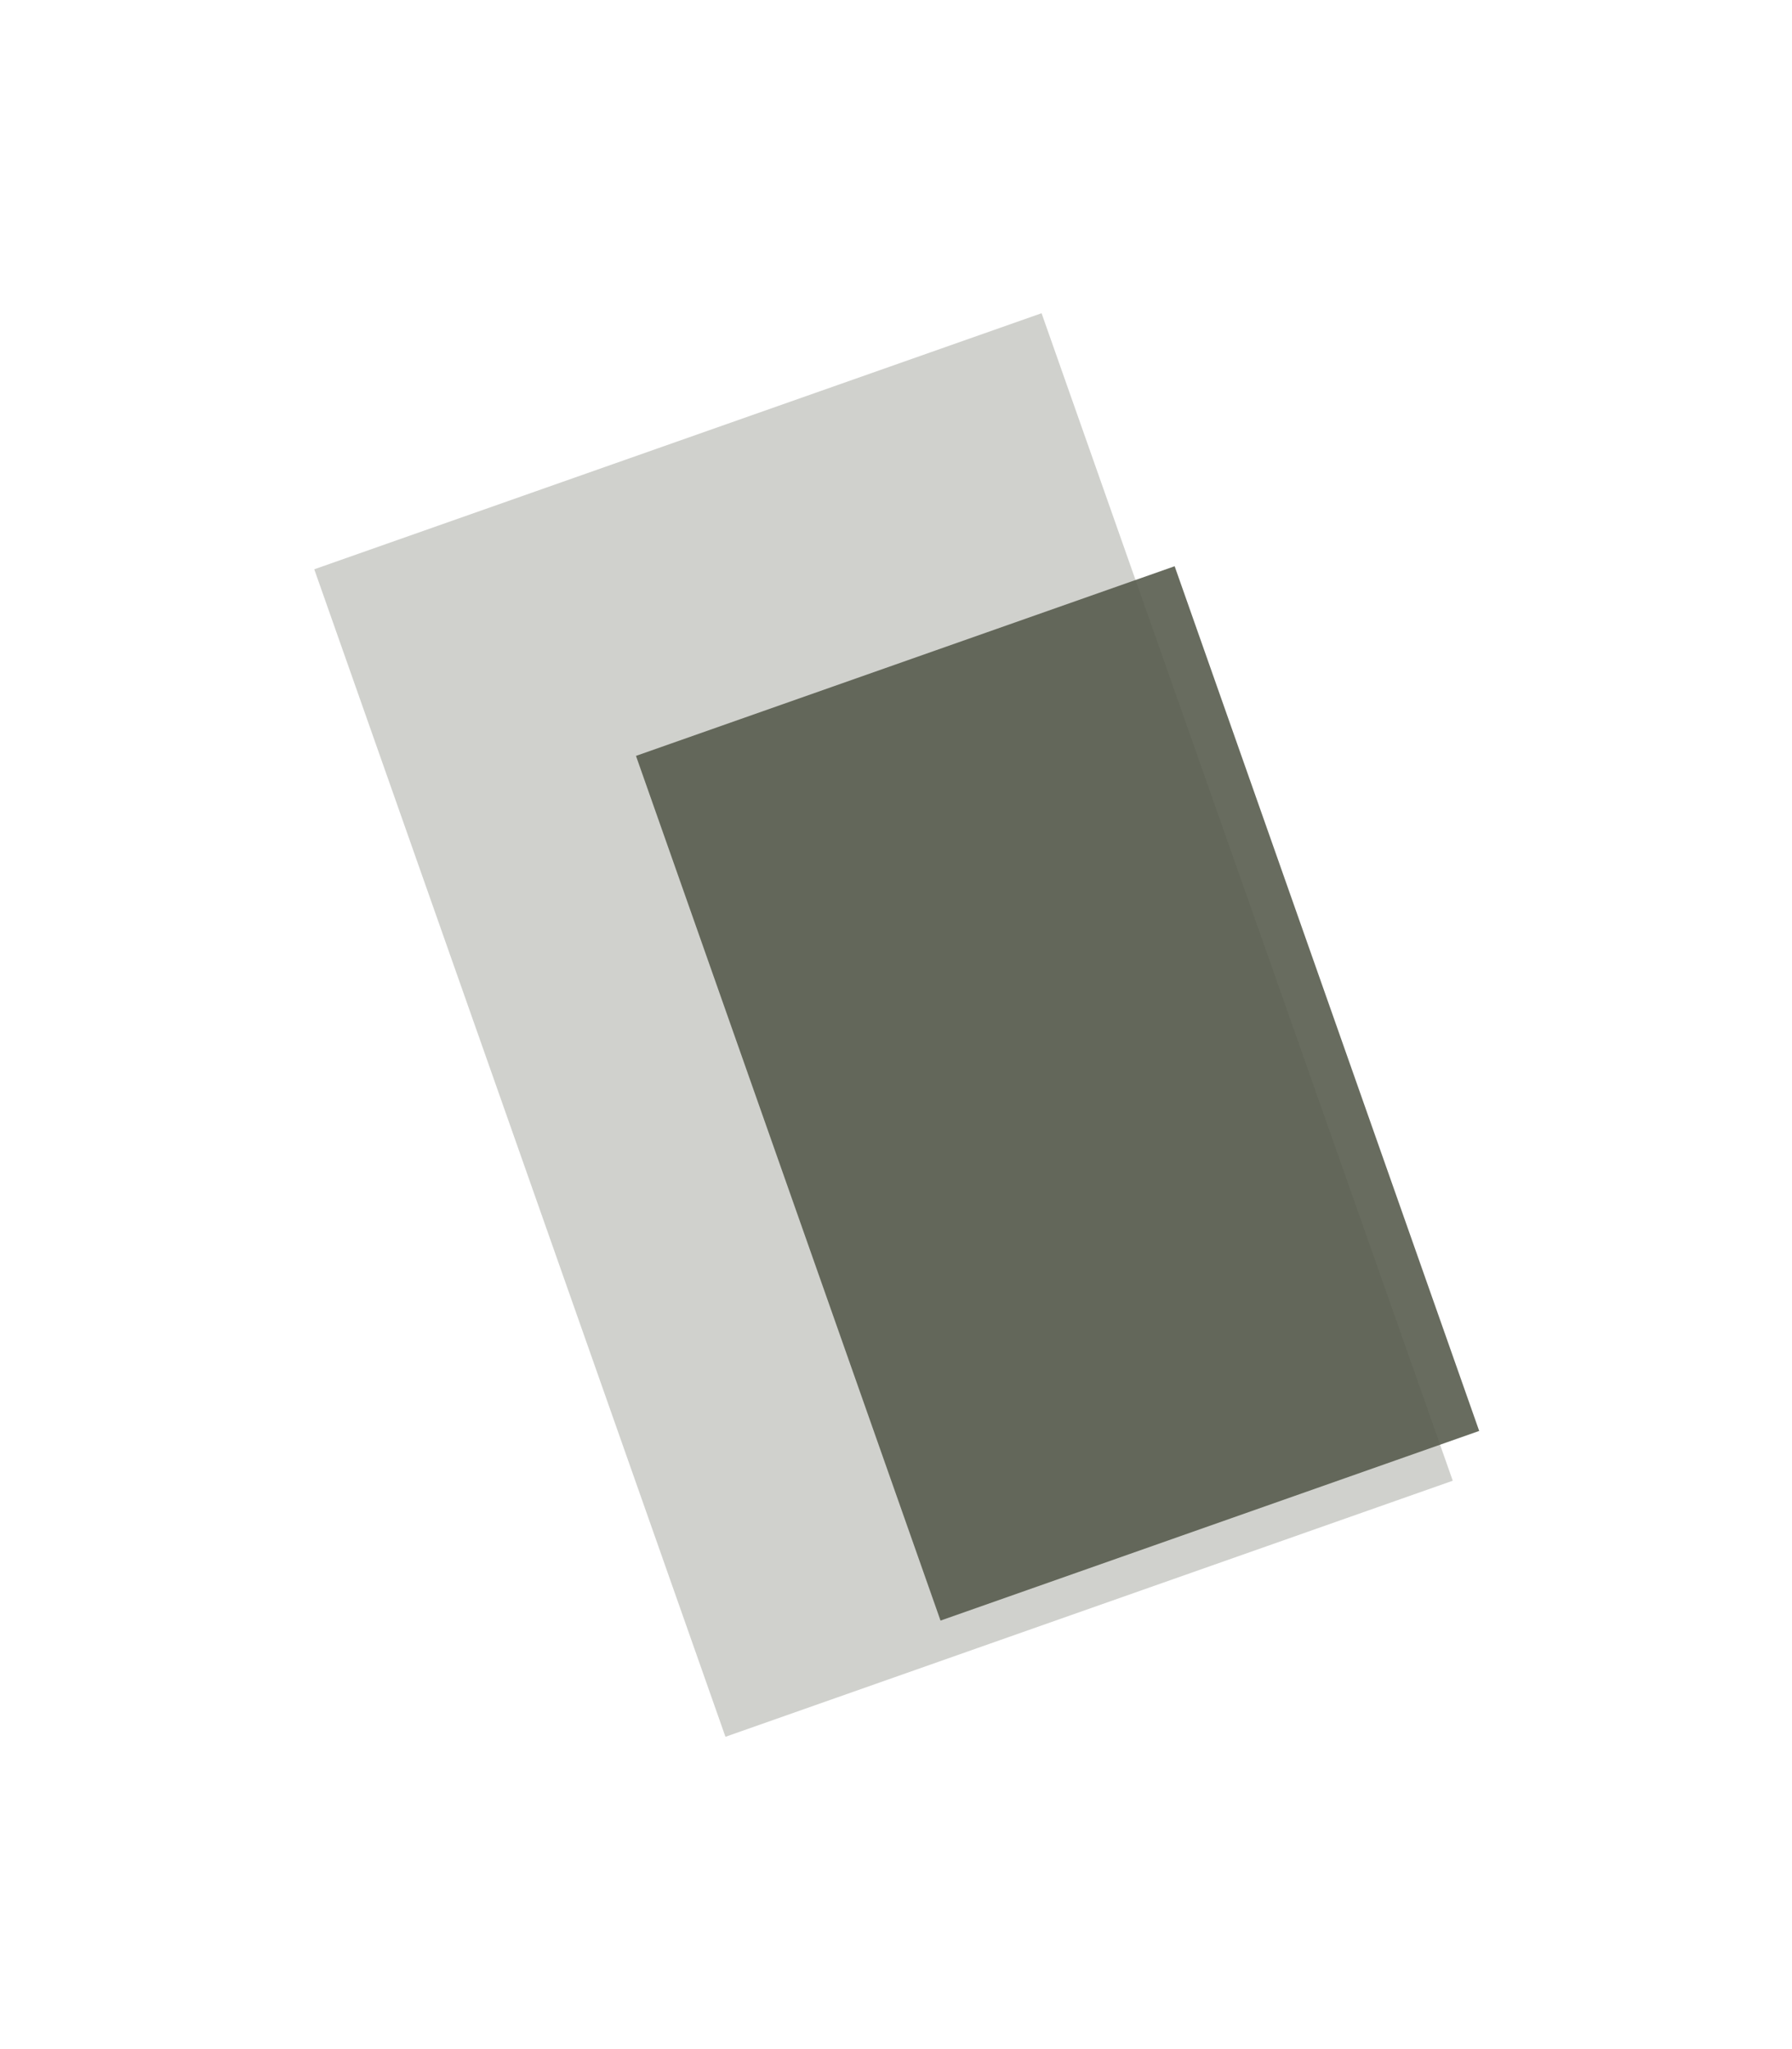 <?xml version="1.0" encoding="UTF-8"?> <svg xmlns="http://www.w3.org/2000/svg" width="626" height="716" viewBox="0 0 626 716" fill="none"> <g filter="url(#filter0_f)"> <rect x="109.783" y="198.903" width="269.361" height="432.461" transform="rotate(-19.399 109.783 198.903)" fill="#565A4C" fill-opacity="0.28"></rect> </g> <g filter="url(#filter1_f)"> <rect x="222.167" y="264.097" width="199.5" height="320.299" transform="rotate(-19.399 222.167 264.097)" fill="#565A4C" fill-opacity="0.89"></rect> </g> <defs> <filter id="filter0_f" x="0.783" y="0.435" width="615.71" height="715.377" filterUnits="userSpaceOnUse" color-interpolation-filters="sRGB"> <feFlood flood-opacity="0" result="BackgroundImageFix"></feFlood> <feBlend mode="normal" in="SourceGraphic" in2="BackgroundImageFix" result="shape"></feBlend> <feGaussianBlur stdDeviation="54.5" result="effect1_foregroundBlur"></feGaussianBlur> </filter> <filter id="filter1_f" x="113.167" y="88.833" width="512.561" height="586.378" filterUnits="userSpaceOnUse" color-interpolation-filters="sRGB"> <feFlood flood-opacity="0" result="BackgroundImageFix"></feFlood> <feBlend mode="normal" in="SourceGraphic" in2="BackgroundImageFix" result="shape"></feBlend> <feGaussianBlur stdDeviation="54.5" result="effect1_foregroundBlur"></feGaussianBlur> </filter> </defs> </svg> 